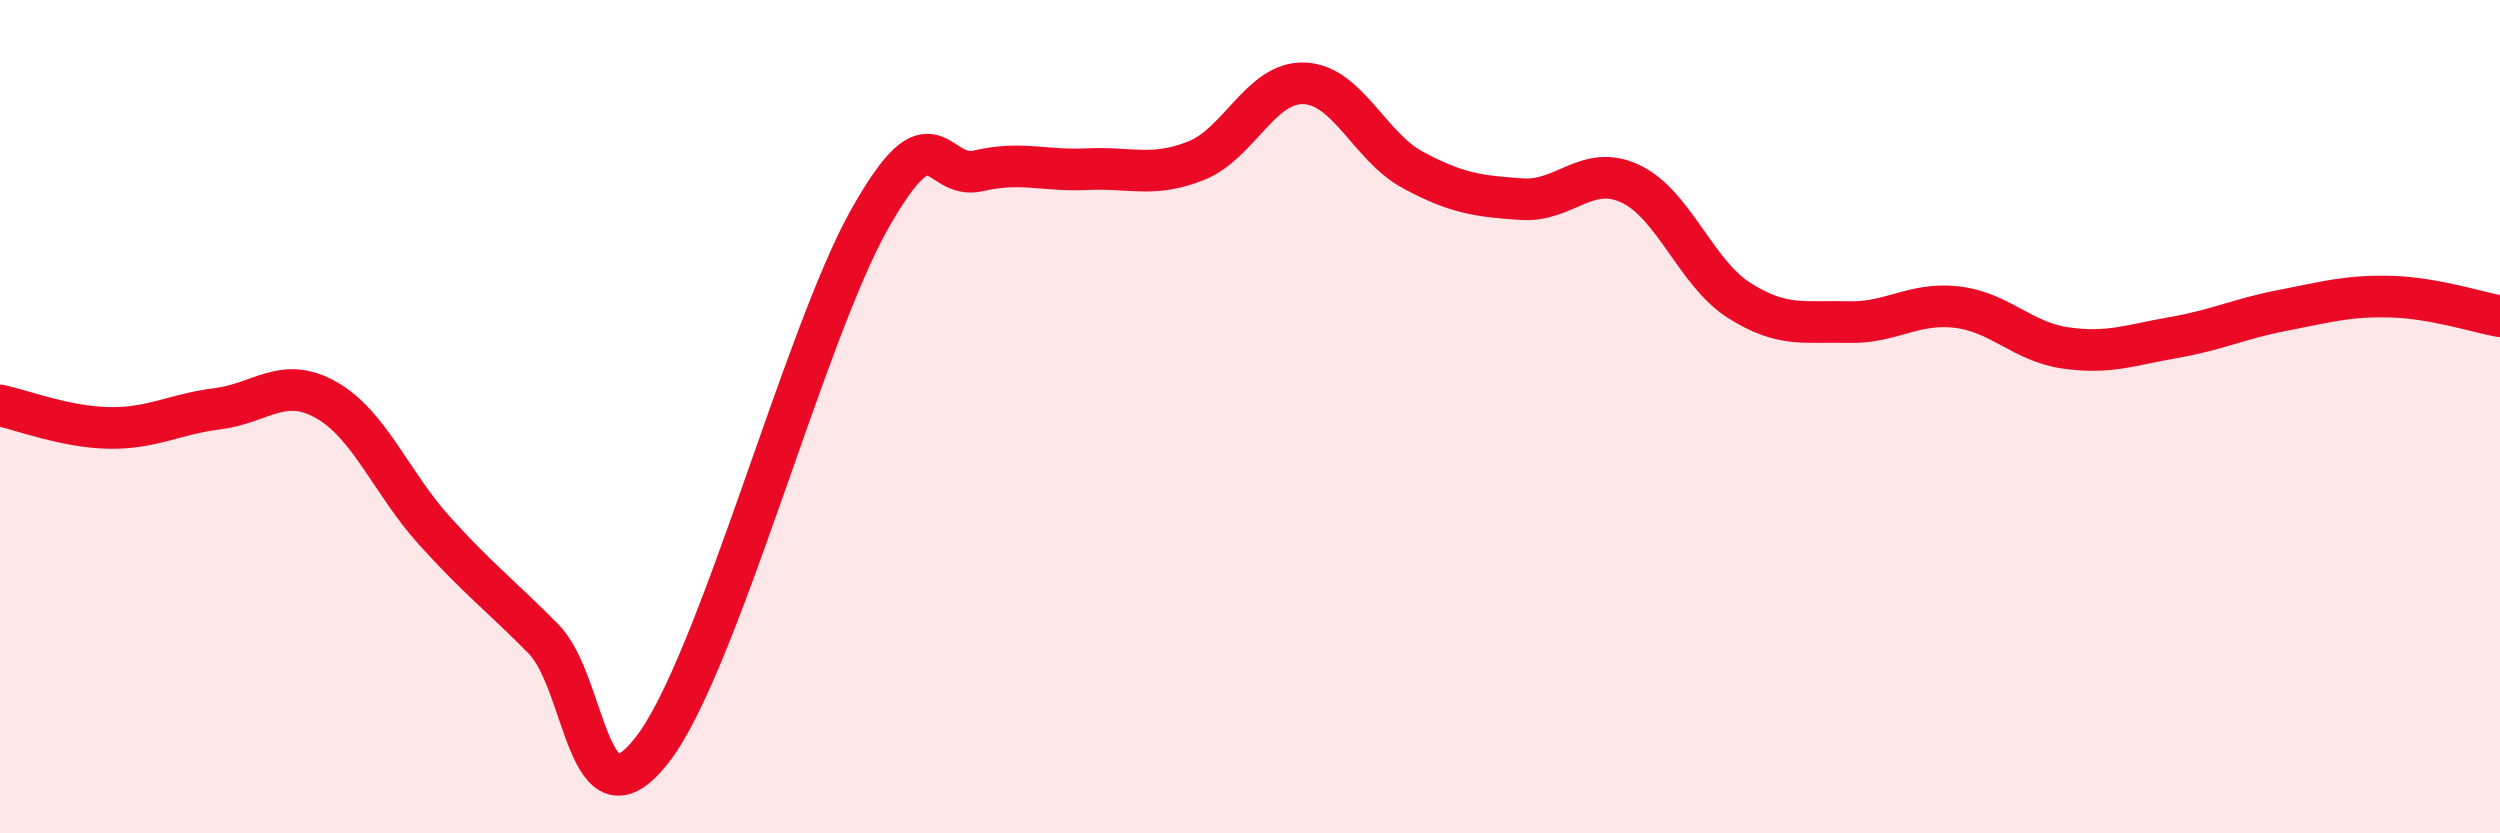 
    <svg width="60" height="20" viewBox="0 0 60 20" xmlns="http://www.w3.org/2000/svg">
      <path
        d="M 0,9.73 C 0.52,9.84 1.57,10.25 2.61,10.27 C 3.65,10.29 4.18,9.94 5.22,9.81 C 6.26,9.68 6.79,9.01 7.83,9.6 C 8.87,10.19 9.39,11.59 10.43,12.74 C 11.47,13.89 12,14.28 13.04,15.33 C 14.08,16.38 14.08,20.01 15.65,18 C 17.22,15.99 19.3,8.04 20.87,5.26 C 22.44,2.48 22.44,4.34 23.48,4.1 C 24.52,3.86 25.05,4.11 26.09,4.06 C 27.13,4.01 27.66,4.27 28.7,3.86 C 29.74,3.45 30.26,1.96 31.3,2 C 32.34,2.04 32.87,3.52 33.91,4.08 C 34.95,4.64 35.48,4.71 36.52,4.78 C 37.56,4.85 38.09,3.92 39.13,4.41 C 40.17,4.9 40.7,6.55 41.74,7.21 C 42.78,7.87 43.31,7.7 44.35,7.73 C 45.39,7.76 45.92,7.25 46.96,7.37 C 48,7.49 48.53,8.2 49.57,8.35 C 50.61,8.5 51.13,8.28 52.17,8.1 C 53.21,7.92 53.74,7.65 54.78,7.45 C 55.82,7.25 56.35,7.09 57.39,7.12 C 58.43,7.15 59.48,7.5 60,7.59L60 20L0 20Z"
        fill="#EB0A25"
        opacity="0.1"
        stroke-linecap="round"
        stroke-linejoin="round"
      />
      <path
        d="M 0,9.73 C 0.52,9.84 1.57,10.25 2.61,10.27 C 3.65,10.29 4.18,9.94 5.22,9.81 C 6.26,9.68 6.79,9.01 7.83,9.6 C 8.87,10.19 9.39,11.59 10.43,12.74 C 11.47,13.89 12,14.28 13.04,15.33 C 14.08,16.38 14.08,20.01 15.65,18 C 17.22,15.99 19.3,8.04 20.87,5.26 C 22.44,2.48 22.44,4.34 23.48,4.1 C 24.52,3.86 25.05,4.11 26.09,4.06 C 27.13,4.01 27.66,4.27 28.7,3.86 C 29.74,3.45 30.26,1.96 31.3,2 C 32.34,2.04 32.87,3.52 33.91,4.08 C 34.95,4.64 35.48,4.71 36.52,4.78 C 37.56,4.85 38.09,3.92 39.13,4.41 C 40.17,4.9 40.7,6.55 41.74,7.21 C 42.78,7.87 43.31,7.7 44.35,7.73 C 45.39,7.76 45.92,7.25 46.96,7.37 C 48,7.49 48.53,8.2 49.57,8.35 C 50.61,8.5 51.13,8.28 52.17,8.1 C 53.21,7.92 53.74,7.65 54.78,7.45 C 55.82,7.25 56.35,7.09 57.39,7.12 C 58.43,7.15 59.48,7.5 60,7.59"
        stroke="#EB0A25"
        stroke-width="1"
        fill="none"
        stroke-linecap="round"
        stroke-linejoin="round"
      />
    </svg>
  